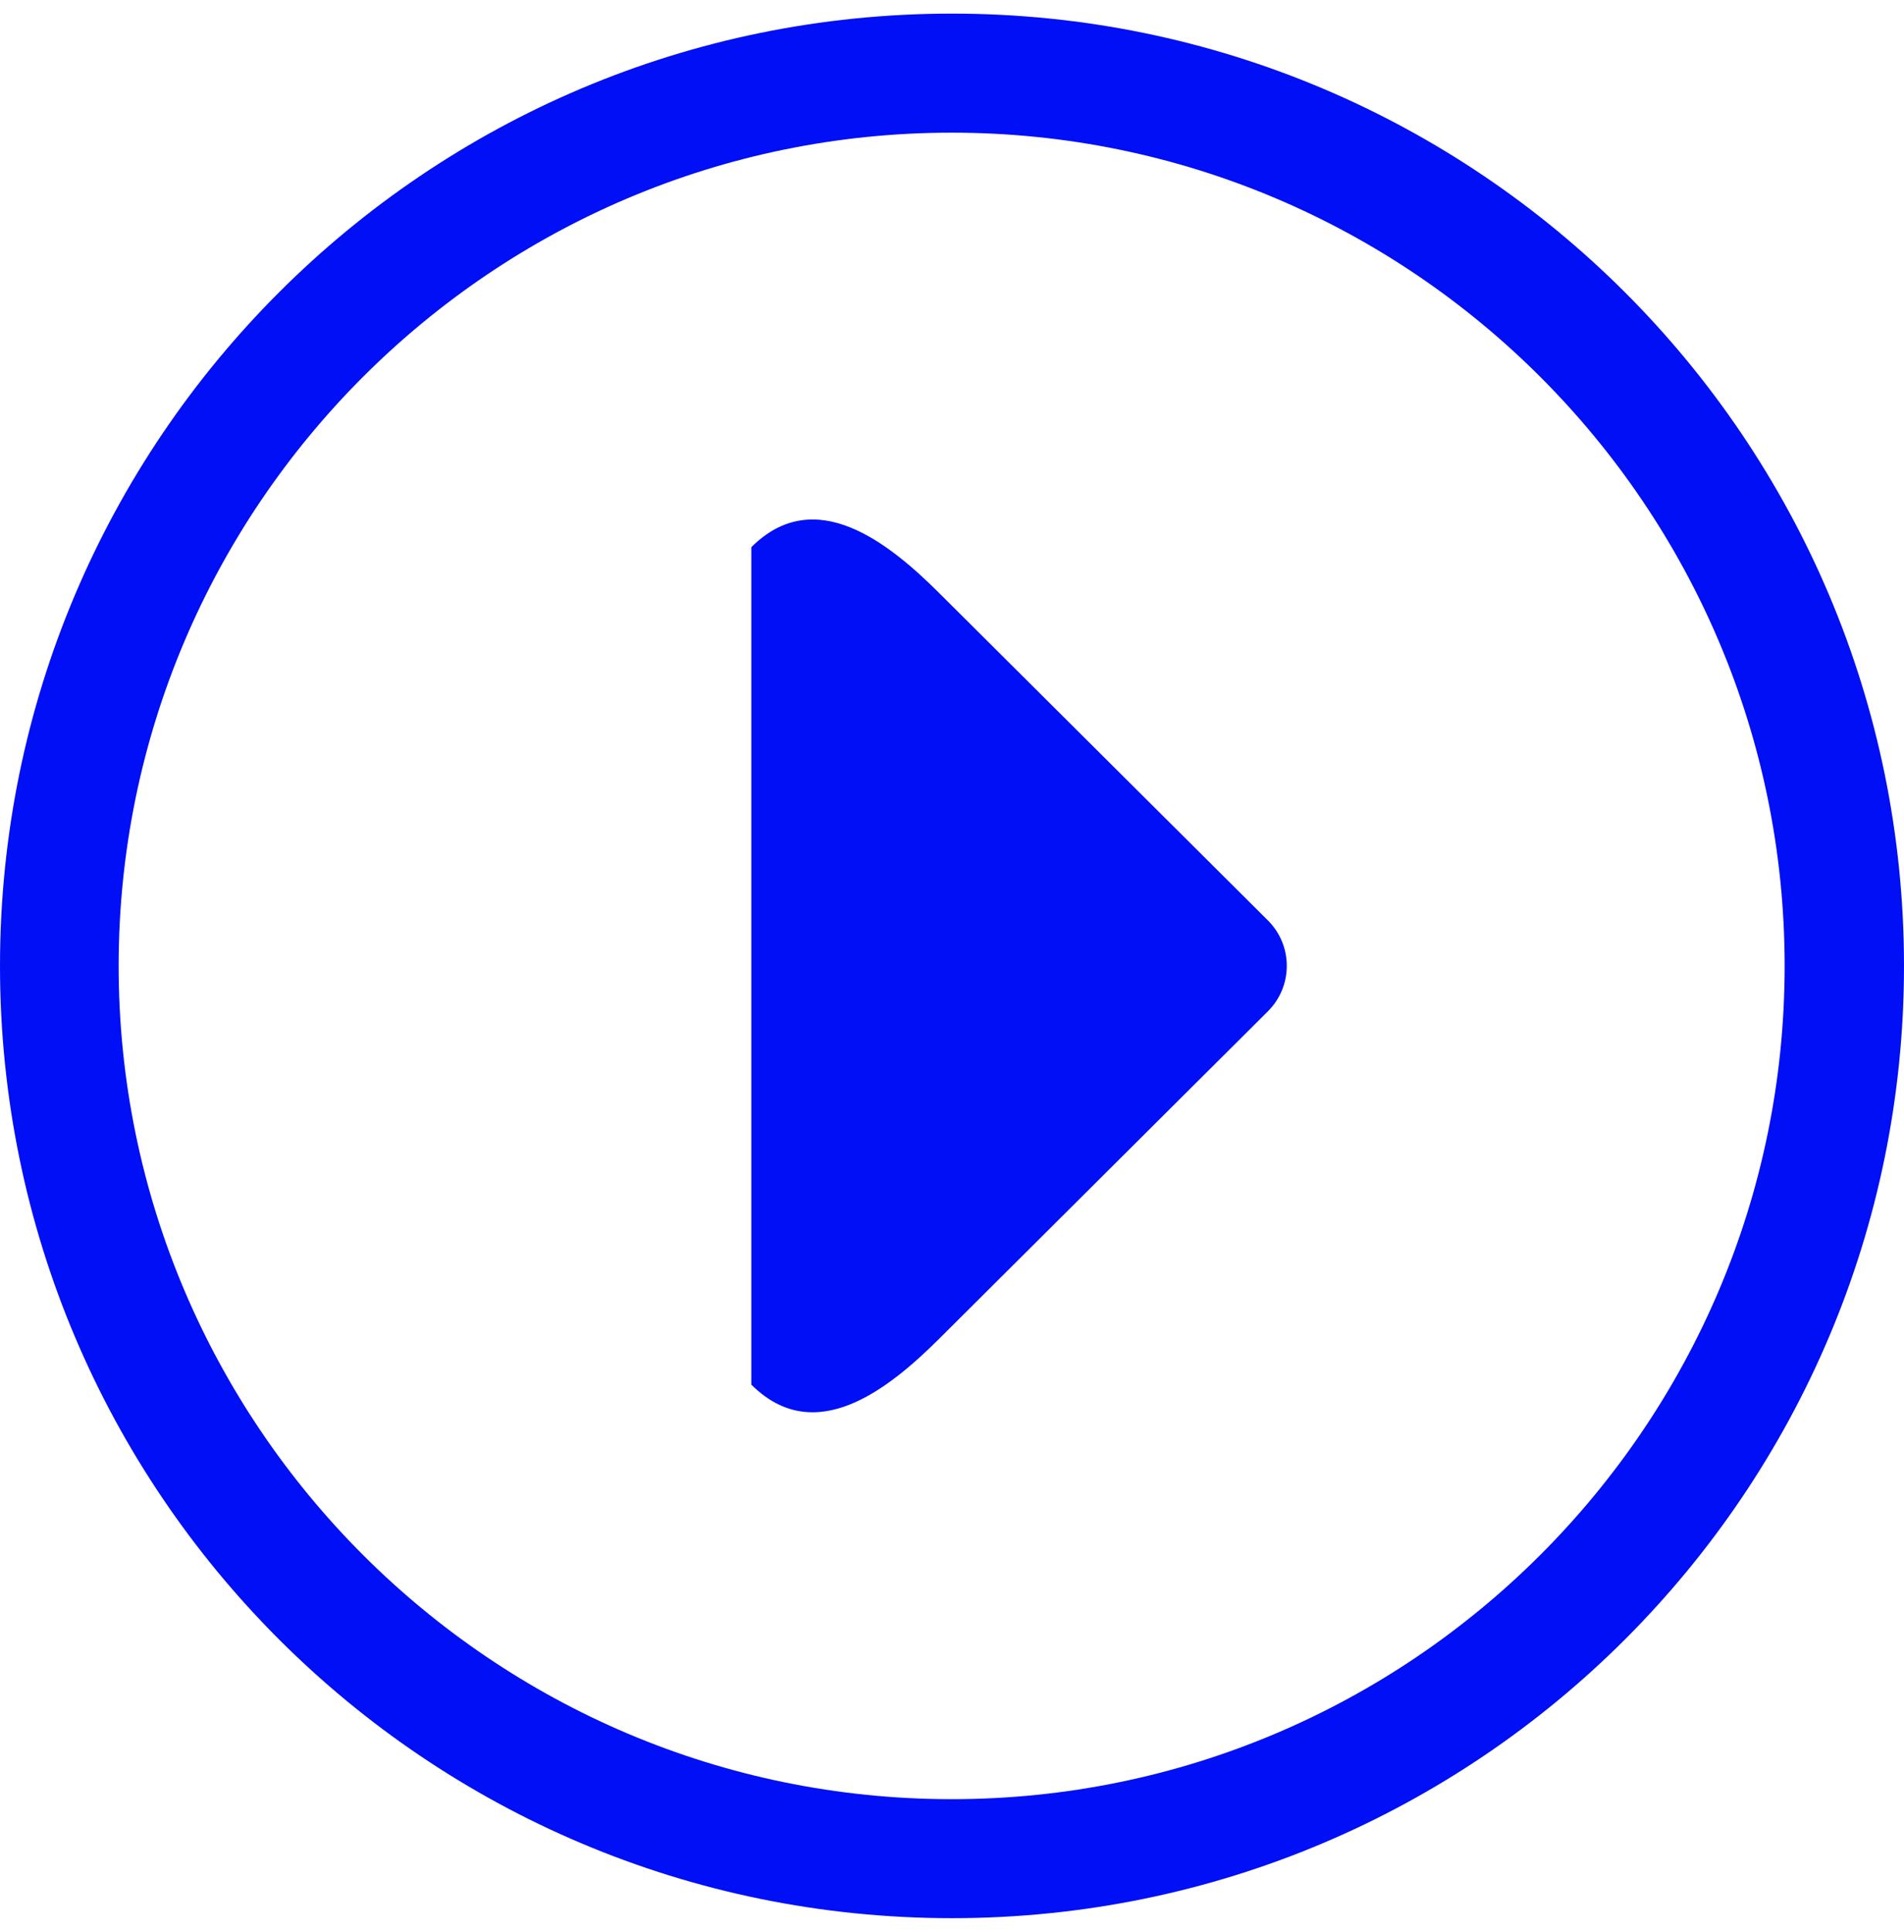 <svg width="70" height="71" viewBox="0 0 70 71" fill="none" xmlns="http://www.w3.org/2000/svg">
<path fill-rule="evenodd" clip-rule="evenodd" d="M35 0.5C15.671 0.5 0 16.169 0 35.5C0 54.831 15.671 70.5 35 70.5C54.329 70.5 70 54.831 70 35.5C70 16.169 54.329 0.5 35 0.5ZM34.987 4.876C51.874 4.876 65.612 18.613 65.612 35.501C65.612 52.388 51.874 66.126 34.987 66.126C18.1 66.126 4.362 52.388 4.362 35.501C4.362 18.613 18.1 4.876 34.987 4.876ZM34.55 21.818L46.616 33.831C47.539 34.752 47.539 36.246 46.616 37.167L34.55 49.183C32.69 51.036 29.973 53.235 27.622 50.89V20.111C29.973 17.764 32.69 19.963 34.55 21.818Z" fill="#000FF5"/>
</svg>
